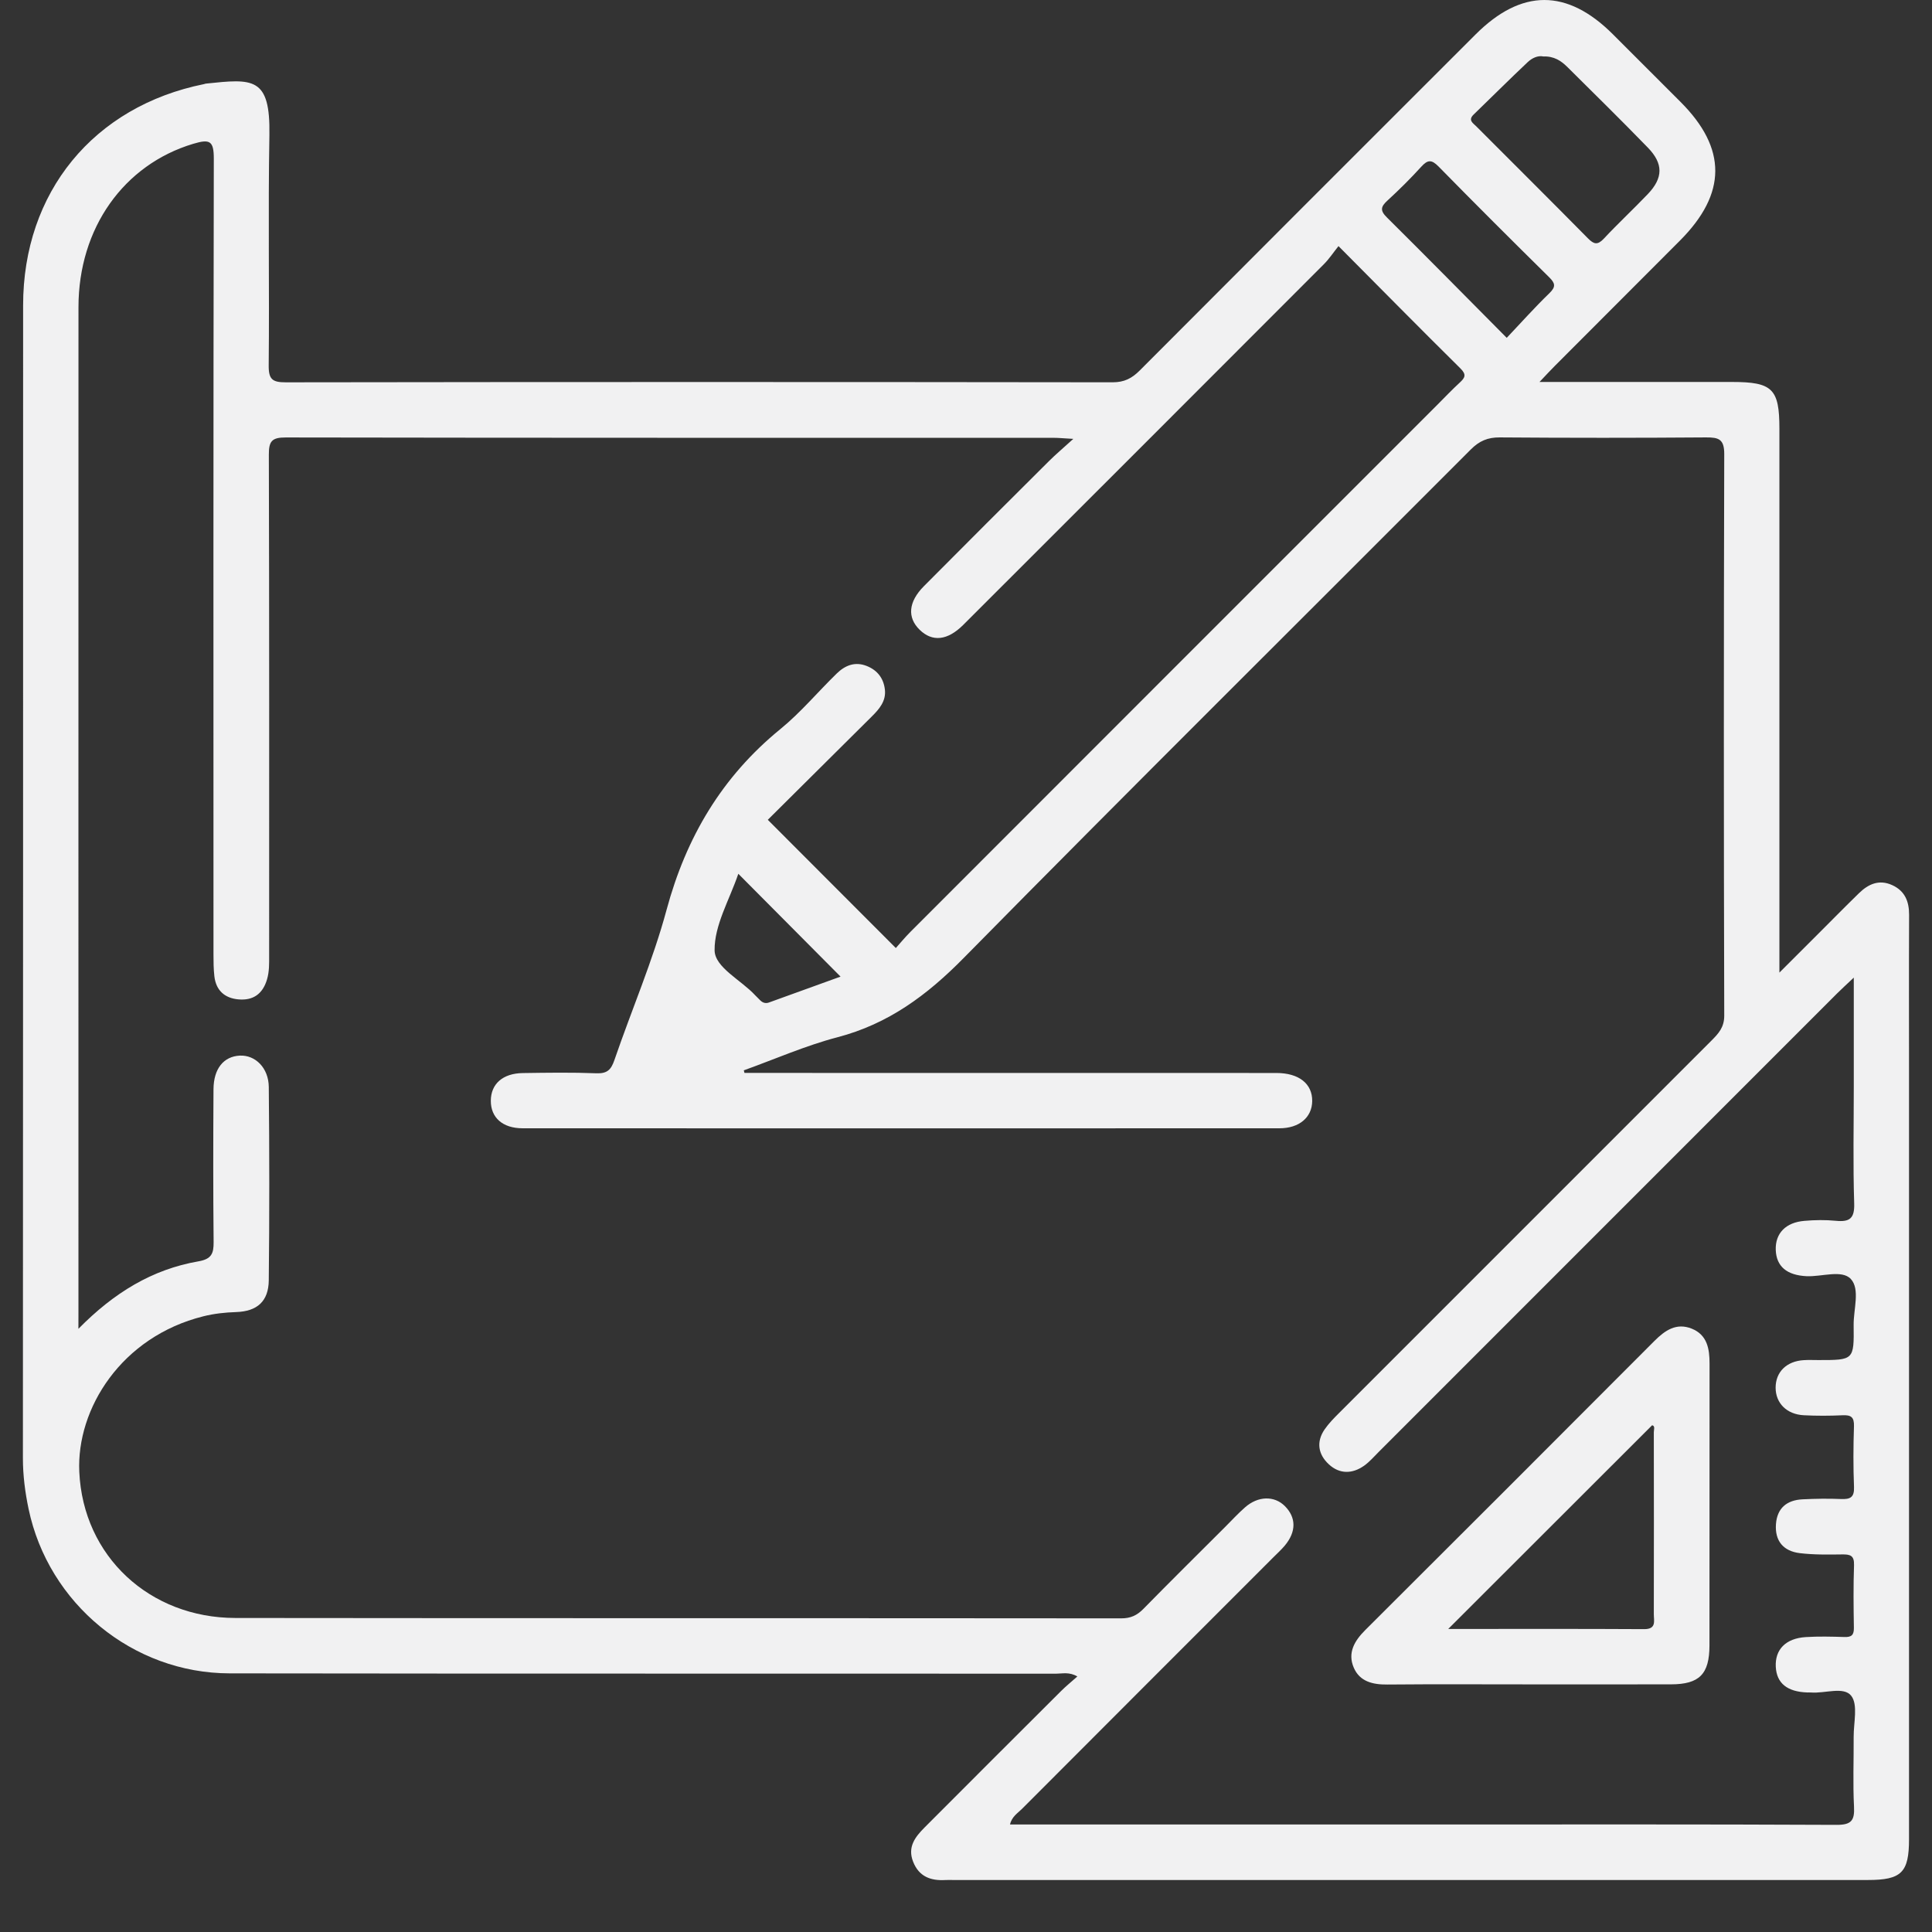 <?xml version="1.0" encoding="utf-8"?>
<!-- Generator: Adobe Illustrator 16.0.0, SVG Export Plug-In . SVG Version: 6.00 Build 0)  -->
<!DOCTYPE svg PUBLIC "-//W3C//DTD SVG 1.1//EN" "http://www.w3.org/Graphics/SVG/1.1/DTD/svg11.dtd">
<svg version="1.1" id="Layer_1" xmlns="http://www.w3.org/2000/svg" xmlns:xlink="http://www.w3.org/1999/xlink" x="0px" y="0px"
	 width="130px" height="130px" viewBox="14.997 14.977 130 130" enable-background="new 14.997 14.977 130 130"
	 xml:space="preserve">
<rect x="14.997" y="14.977" width="130" height="130" fill="#333333" stroke="none"/>
<g>
	<path fill="#F1F1F2" d="M118.586,40.679c4.543,0,8.751-0.001,12.955,0c2.721,0,3.188,0.458,3.188,3.144c0,11.646,0,23.292,0,34.936
		c0,0.453,0,0.905,0,1.662c0.926-0.928,1.691-1.69,2.455-2.452c0.965-0.963,1.918-1.934,2.895-2.887
		c0.631-0.618,1.354-0.948,2.234-0.55c0.859,0.389,1.146,1.097,1.143,2.003c-0.016,3.635-0.005,7.27-0.005,10.902
		c0,17.098,0,34.193,0,51.291c0,2.247-0.507,2.75-2.769,2.75c-20.521,0-41.048,0-61.573,0c-0.164,0-0.331-0.008-0.495,0.002
		c-0.993,0.058-1.781-0.227-2.176-1.235c-0.388-0.987,0.137-1.662,0.765-2.294c3.063-3.069,6.129-6.137,9.201-9.197
		c0.318-0.316,0.674-0.604,1.086-0.971c-0.547-0.321-1.002-0.188-1.422-0.188c-18.542-0.011-37.083,0.005-55.625-0.021
		c-6.511-0.01-12.187-4.69-13.522-11.064c-0.236-1.125-0.383-2.264-0.382-3.432c0.016-25.85,0.011-51.703,0.014-77.554
		c0-7.604,4.737-13.39,12.179-14.889c0.04-0.008,0.078-0.029,0.119-0.032c3.166-0.332,4.345-0.473,4.274,3.477
		c-0.092,5.161,0.005,10.325-0.047,15.485c-0.01,0.95,0.258,1.141,1.164,1.138c18.542-0.027,37.084-0.026,55.627-0.002
		c0.777,0.001,1.293-0.266,1.818-0.794c7.521-7.546,15.06-15.077,22.595-22.608c3.092-3.09,6.157-3.094,9.241-0.018
		c1.521,1.517,3.037,3.036,4.557,4.556c3.126,3.129,3.113,6.163-0.037,9.324c-2.801,2.809-5.604,5.61-8.404,8.417
		C119.357,39.855,119.091,40.148,118.586,40.679z M20.273,104.39c2.398-2.437,4.974-4.001,8.072-4.539
		c0.881-0.152,1.034-0.521,1.026-1.301c-0.034-3.429-0.029-6.857-0.008-10.285c0.01-1.387,0.688-2.205,1.77-2.258
		c1.038-0.051,1.938,0.822,1.95,2.111c0.042,4.338,0.047,8.675-0.001,13.011c-0.016,1.407-0.775,2.087-2.197,2.134
		c-0.748,0.025-1.481,0.104-2.201,0.284c-5.528,1.376-8.544,6.224-8.352,10.462c0.257,5.701,4.747,9.83,10.498,9.838
		c19.867,0.024,39.734,0.006,59.602,0.026c0.639,0.001,1.066-0.196,1.5-0.636c1.823-1.859,3.678-3.691,5.521-5.533
		c0.438-0.438,0.858-0.896,1.323-1.303c0.875-0.771,1.968-0.789,2.674-0.086c0.771,0.771,0.779,1.725,0,2.66
		c-0.236,0.282-0.516,0.533-0.778,0.797c-5.637,5.639-11.274,11.272-16.903,16.916c-0.291,0.291-0.69,0.523-0.81,1.055
		c9.474,0,18.844,0,28.216,0c9.128,0,18.258-0.019,27.387,0.025c0.986,0.004,1.238-0.268,1.188-1.218
		c-0.08-1.565-0.015-3.14-0.024-4.709c-0.006-0.942,0.305-2.16-0.164-2.758c-0.502-0.644-1.773-0.146-2.709-0.222
		c-0.082-0.008-0.164,0.002-0.246-0.002c-1.353-0.045-2.063-0.621-2.121-1.722c-0.062-1.163,0.666-1.918,2.013-2.004
		c0.864-0.055,1.735-0.032,2.603-0.005c0.479,0.018,0.648-0.134,0.639-0.626c-0.023-1.403-0.04-2.81,0.01-4.213
		c0.021-0.661-0.271-0.726-0.811-0.718c-0.944,0.013-1.898,0.027-2.838-0.086c-1.099-0.133-1.688-0.816-1.604-1.957
		c0.08-1.082,0.74-1.611,1.781-1.664c0.863-0.043,1.734-0.057,2.601-0.021c0.61,0.026,0.896-0.107,0.87-0.804
		c-0.055-1.361-0.048-2.728-0.003-4.089c0.021-0.62-0.199-0.771-0.774-0.743c-0.865,0.041-1.734,0.043-2.601-0.001
		c-1.155-0.061-1.897-0.817-1.897-1.857c0.002-1.059,0.739-1.783,1.896-1.851c0.33-0.021,0.659-0.005,0.991-0.005
		c2.373,0,2.392,0,2.363-2.35c-0.014-1.062,0.446-2.414-0.188-3.104c-0.598-0.646-1.954-0.144-2.977-0.19
		c-1.33-0.064-2.037-0.654-2.076-1.771c-0.037-1.11,0.668-1.852,1.938-1.953c0.698-0.061,1.409-0.072,2.104-0.003
		c0.92,0.09,1.27-0.146,1.236-1.171c-0.085-2.643-0.027-5.287-0.027-7.932c0-2.336,0-4.674,0-7.26
		c-0.496,0.469-0.816,0.758-1.123,1.064c-10.28,10.279-20.562,20.563-30.838,30.845c-0.321,0.321-0.623,0.675-0.99,0.935
		c-0.797,0.563-1.657,0.569-2.373-0.096c-0.711-0.656-0.864-1.5-0.285-2.346c0.277-0.402,0.631-0.762,0.979-1.109
		c8.351-8.357,16.705-16.709,25.059-25.061c0.465-0.467,0.854-0.883,0.854-1.668c-0.035-12.598-0.035-25.196,0-37.793
		c0.002-1.005-0.373-1.125-1.227-1.12c-4.625,0.036-9.252,0.035-13.877,0c-0.813-0.006-1.378,0.239-1.949,0.811
		c-11.375,11.403-22.82,22.74-34.123,34.218c-2.466,2.506-5.07,4.437-8.497,5.334c-2.147,0.562-4.202,1.472-6.299,2.225
		c0.017,0.059,0.031,0.115,0.046,0.174c0.447,0,0.895,0,1.341,0c11.483,0,22.965-0.001,34.447,0.004
		c1.524,0,2.429,0.727,2.413,1.895c-0.014,1.092-0.87,1.826-2.205,1.826c-16.975,0.006-33.951,0.006-50.928,0
		c-1.346-0.002-2.141-0.72-2.136-1.854c0.003-1.129,0.803-1.844,2.155-1.862c1.652-0.024,3.307-0.05,4.956,0.015
		c0.721,0.026,0.981-0.239,1.204-0.887c1.157-3.375,2.583-6.676,3.51-10.109c1.319-4.89,3.723-8.952,7.654-12.161
		c1.37-1.117,2.52-2.499,3.792-3.739c0.564-0.55,1.232-0.828,2.03-0.508c0.718,0.287,1.128,0.833,1.215,1.583
		c0.089,0.777-0.378,1.315-0.887,1.819c-2.341,2.322-4.679,4.647-6.992,6.946c2.884,2.888,5.711,5.72,8.615,8.628
		c0.312-0.349,0.628-0.733,0.978-1.083C88.07,65.856,99.9,54.026,111.729,42.198c0.496-0.497,0.98-1.006,1.496-1.482
		c0.351-0.322,0.461-0.532,0.043-0.946c-2.701-2.671-5.367-5.375-8.207-8.233c-0.357,0.447-0.633,0.866-0.978,1.213
		c-8.085,8.097-16.175,16.188-24.269,24.272c-1.069,1.066-2.084,1.161-2.934,0.333c-0.846-0.823-0.767-1.876,0.282-2.933
		c2.793-2.814,5.602-5.614,8.41-8.411c0.455-0.453,0.947-0.866,1.646-1.503c-0.692-0.039-1.009-0.071-1.319-0.071
		c-17.227-0.002-34.447,0.006-51.672-0.024c-0.947-0.003-1.143,0.259-1.14,1.166c0.032,11.234,0.021,22.469,0.02,33.705
		c0,0.533,0.015,1.063-0.142,1.593c-0.29,0.983-0.937,1.437-1.929,1.346c-0.924-0.083-1.505-0.606-1.614-1.554
		c-0.056-0.49-0.06-0.988-0.06-1.482c-0.002-17.844-0.014-35.688,0.022-53.53c0.002-1.212-0.273-1.336-1.383-1.004
		c-4.663,1.397-7.722,5.66-7.723,10.99c-0.006,22.511-0.002,45.021-0.002,67.533C20.273,103.491,20.273,103.807,20.273,104.39z
		 M118.842,18.776c-0.357-0.079-0.756,0.104-1.049,0.381c-1.23,1.158-2.423,2.355-3.639,3.528c-0.393,0.38-0.043,0.574,0.177,0.792
		c2.505,2.511,5.022,5.01,7.513,7.535c0.405,0.41,0.654,0.47,1.076,0.018c0.957-1.024,1.986-1.979,2.955-2.994
		c1.036-1.087,1.055-2.044,0-3.129c-1.782-1.834-3.604-3.628-5.42-5.428C120.04,19.069,119.561,18.749,118.842,18.776z
		 M116.382,37.71c0.986-1.042,1.894-2.06,2.873-3.007c0.449-0.436,0.388-0.669-0.022-1.075c-2.498-2.464-4.983-4.942-7.439-7.447
		c-0.467-0.475-0.729-0.465-1.163,0.014c-0.721,0.794-1.483,1.549-2.274,2.275c-0.444,0.408-0.519,0.666-0.039,1.137
		C110.98,32.248,113.615,34.924,116.382,37.71z M64.677,73.772c-0.597,1.758-1.618,3.463-1.596,5.153
		c0.015,1.148,1.787,1.998,2.73,3.021c0.112,0.119,0.231,0.232,0.349,0.35c0.16,0.159,0.364,0.214,0.567,0.141
		c1.623-0.582,3.243-1.172,4.829-1.746C69.242,78.362,67.014,76.122,64.677,73.772z"/>
	<path fill="#F1F1F2" d="M117.896,128.315c-3.181,0-6.36-0.019-9.539,0.01c-0.986,0.011-1.869-0.195-2.271-1.141
		c-0.425-0.992,0.048-1.801,0.783-2.531c6.494-6.471,12.973-12.953,19.447-19.444c0.718-0.72,1.483-1.242,2.512-0.831
		c1.047,0.419,1.203,1.361,1.201,2.361c-0.006,6.317,0.002,12.638-0.006,18.953c-0.002,1.94-0.683,2.617-2.59,2.621
		C124.255,128.319,121.073,128.315,117.896,128.315z M112.445,124.586c4.476,0,8.83-0.013,13.182,0.012
		c0.842,0.003,0.652-0.552,0.652-1.008c0.009-4.08,0.006-8.16,0-12.239c0-0.178,0.104-0.421-0.113-0.473
		C121.62,115.419,117.104,119.93,112.445,124.586z"/>
</g>
</svg>
